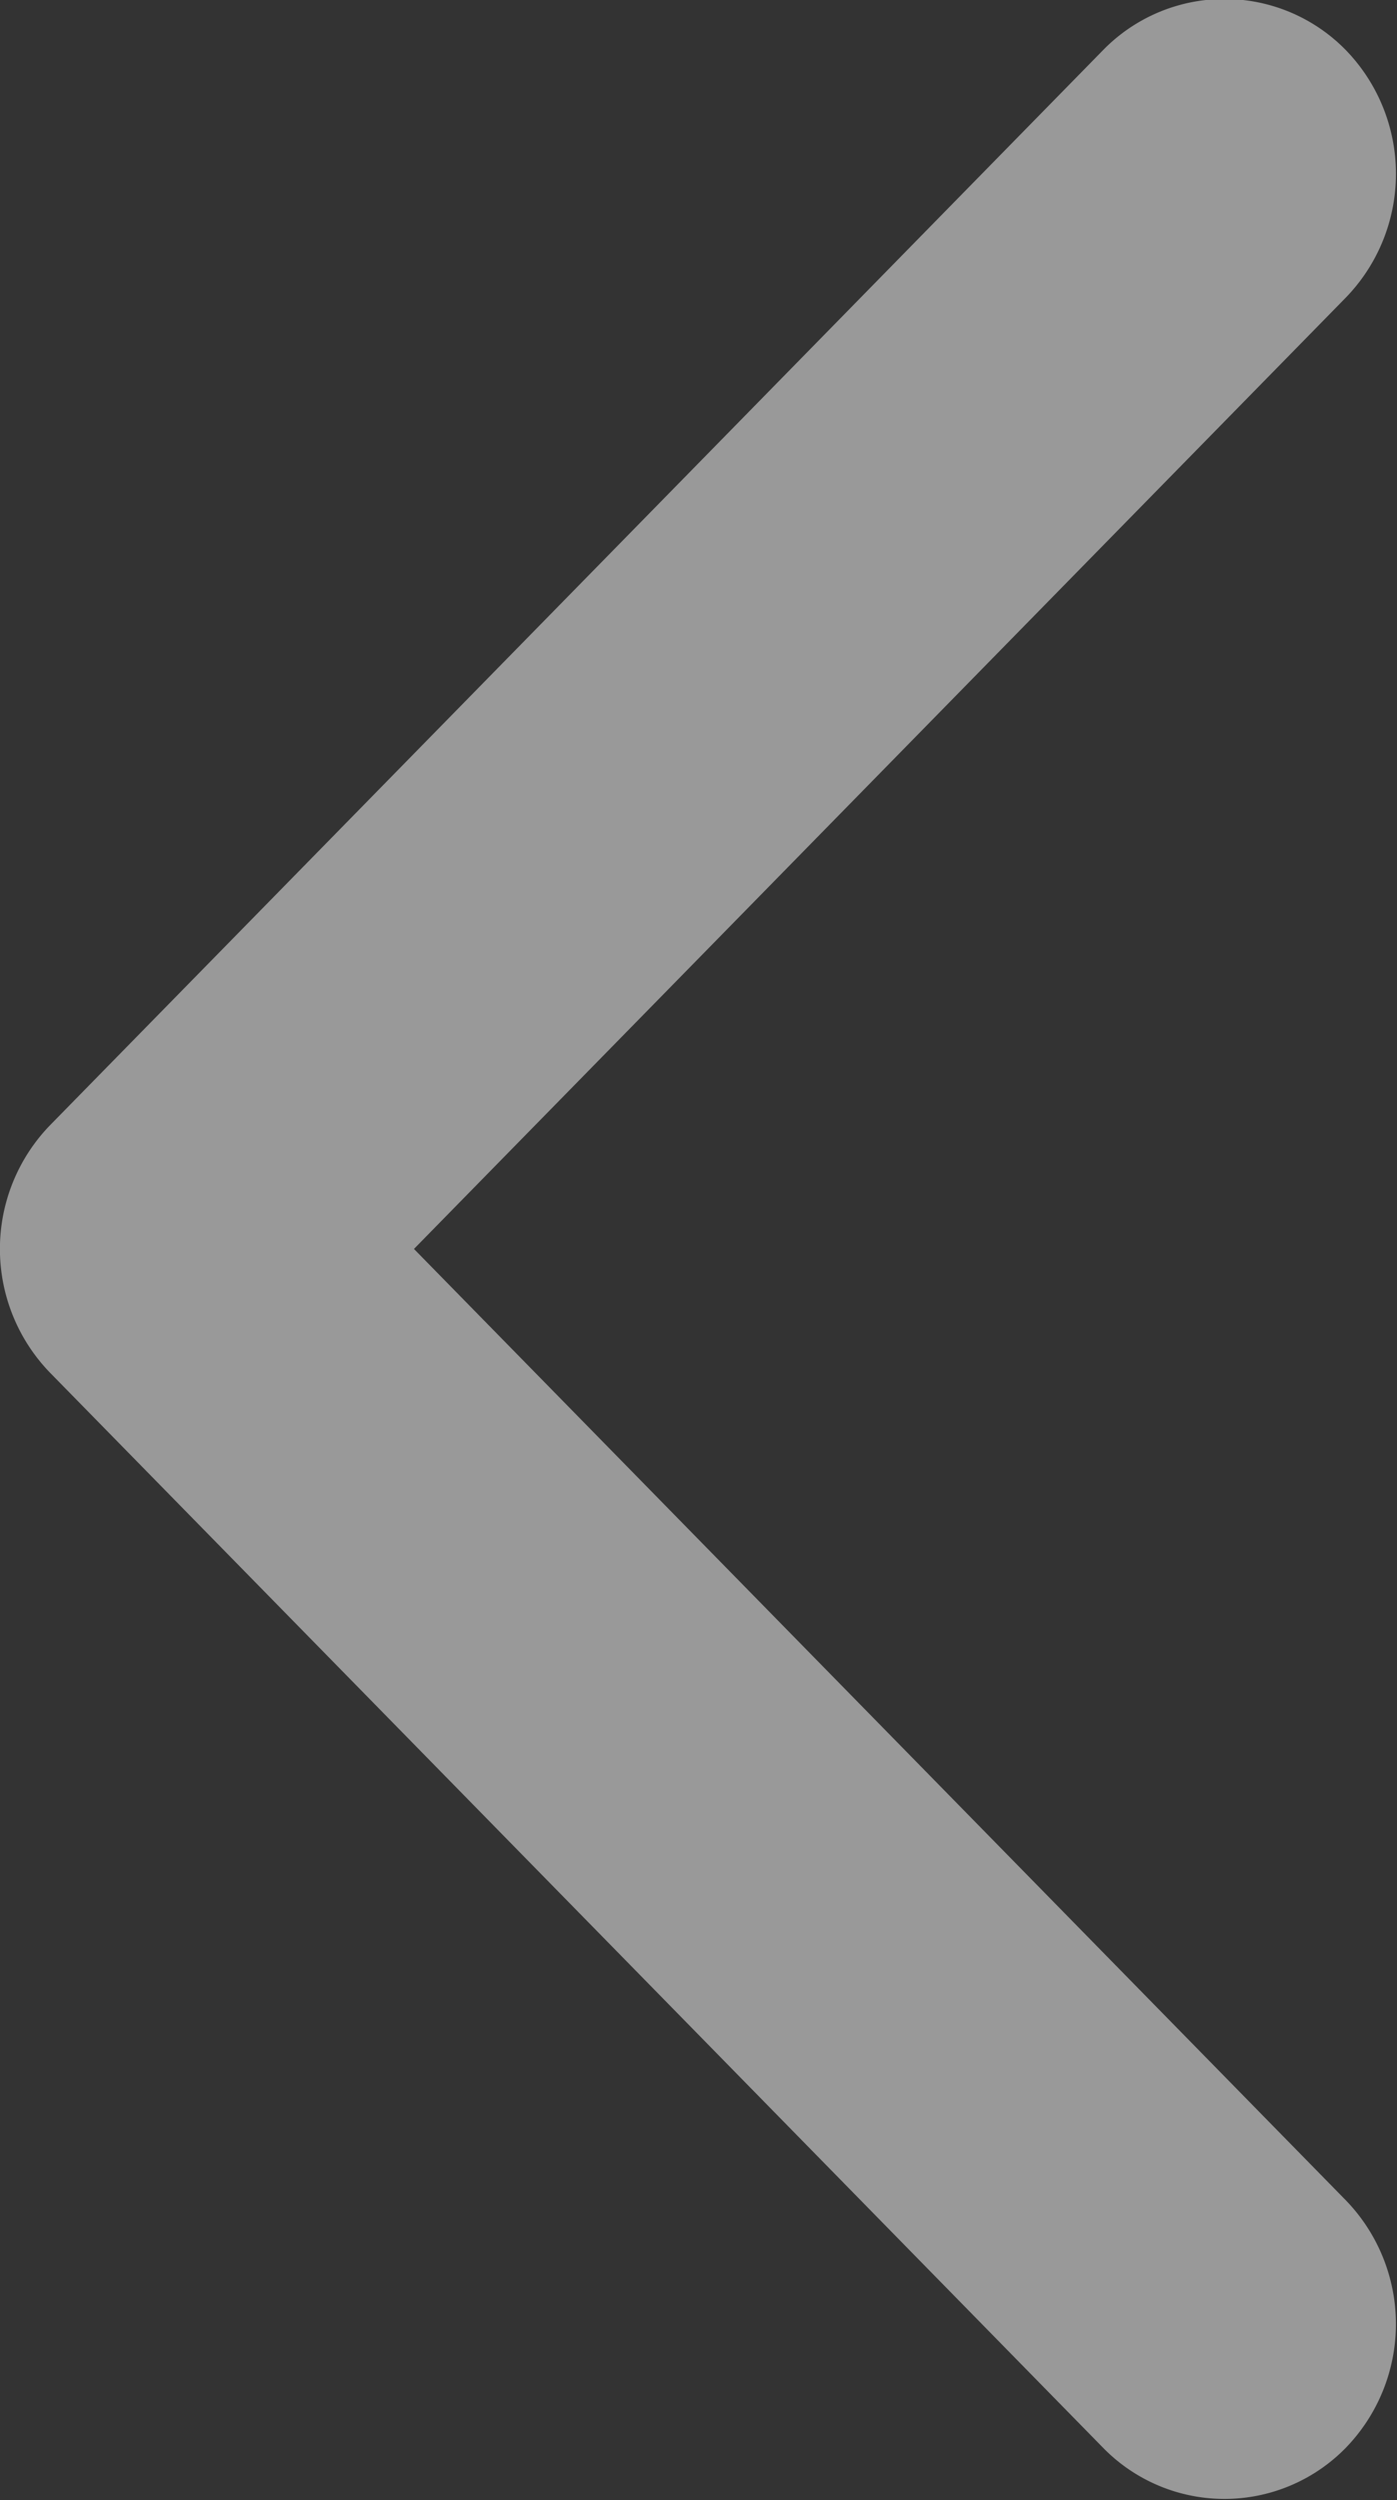 <svg xmlns="http://www.w3.org/2000/svg" width="24.031" height="43" viewBox="0 0 24.031 43">
  <rect x="0" y="0" width="24.031" height="43" fill="#333333" stroke="none"/>
  <defs>
    <style>
      .cls-1 {
        fill: #fff;
        fill-rule: evenodd;
        opacity: 0.5;
      }
    </style>
  </defs>
  <path class="cls-1" d="M91.863,4649.38l18.114-18.49a2.918,2.918,0,0,1,4.172,0,3.058,3.058,0,0,1,0,4.26l-16.028,16.36,16.028,16.36a3.059,3.059,0,0,1,0,4.26,2.918,2.918,0,0,1-4.172,0l-18.115-18.49A3.058,3.058,0,0,1,91.863,4649.38Z" transform="translate(-91 -4630.03)"/>
</svg>
